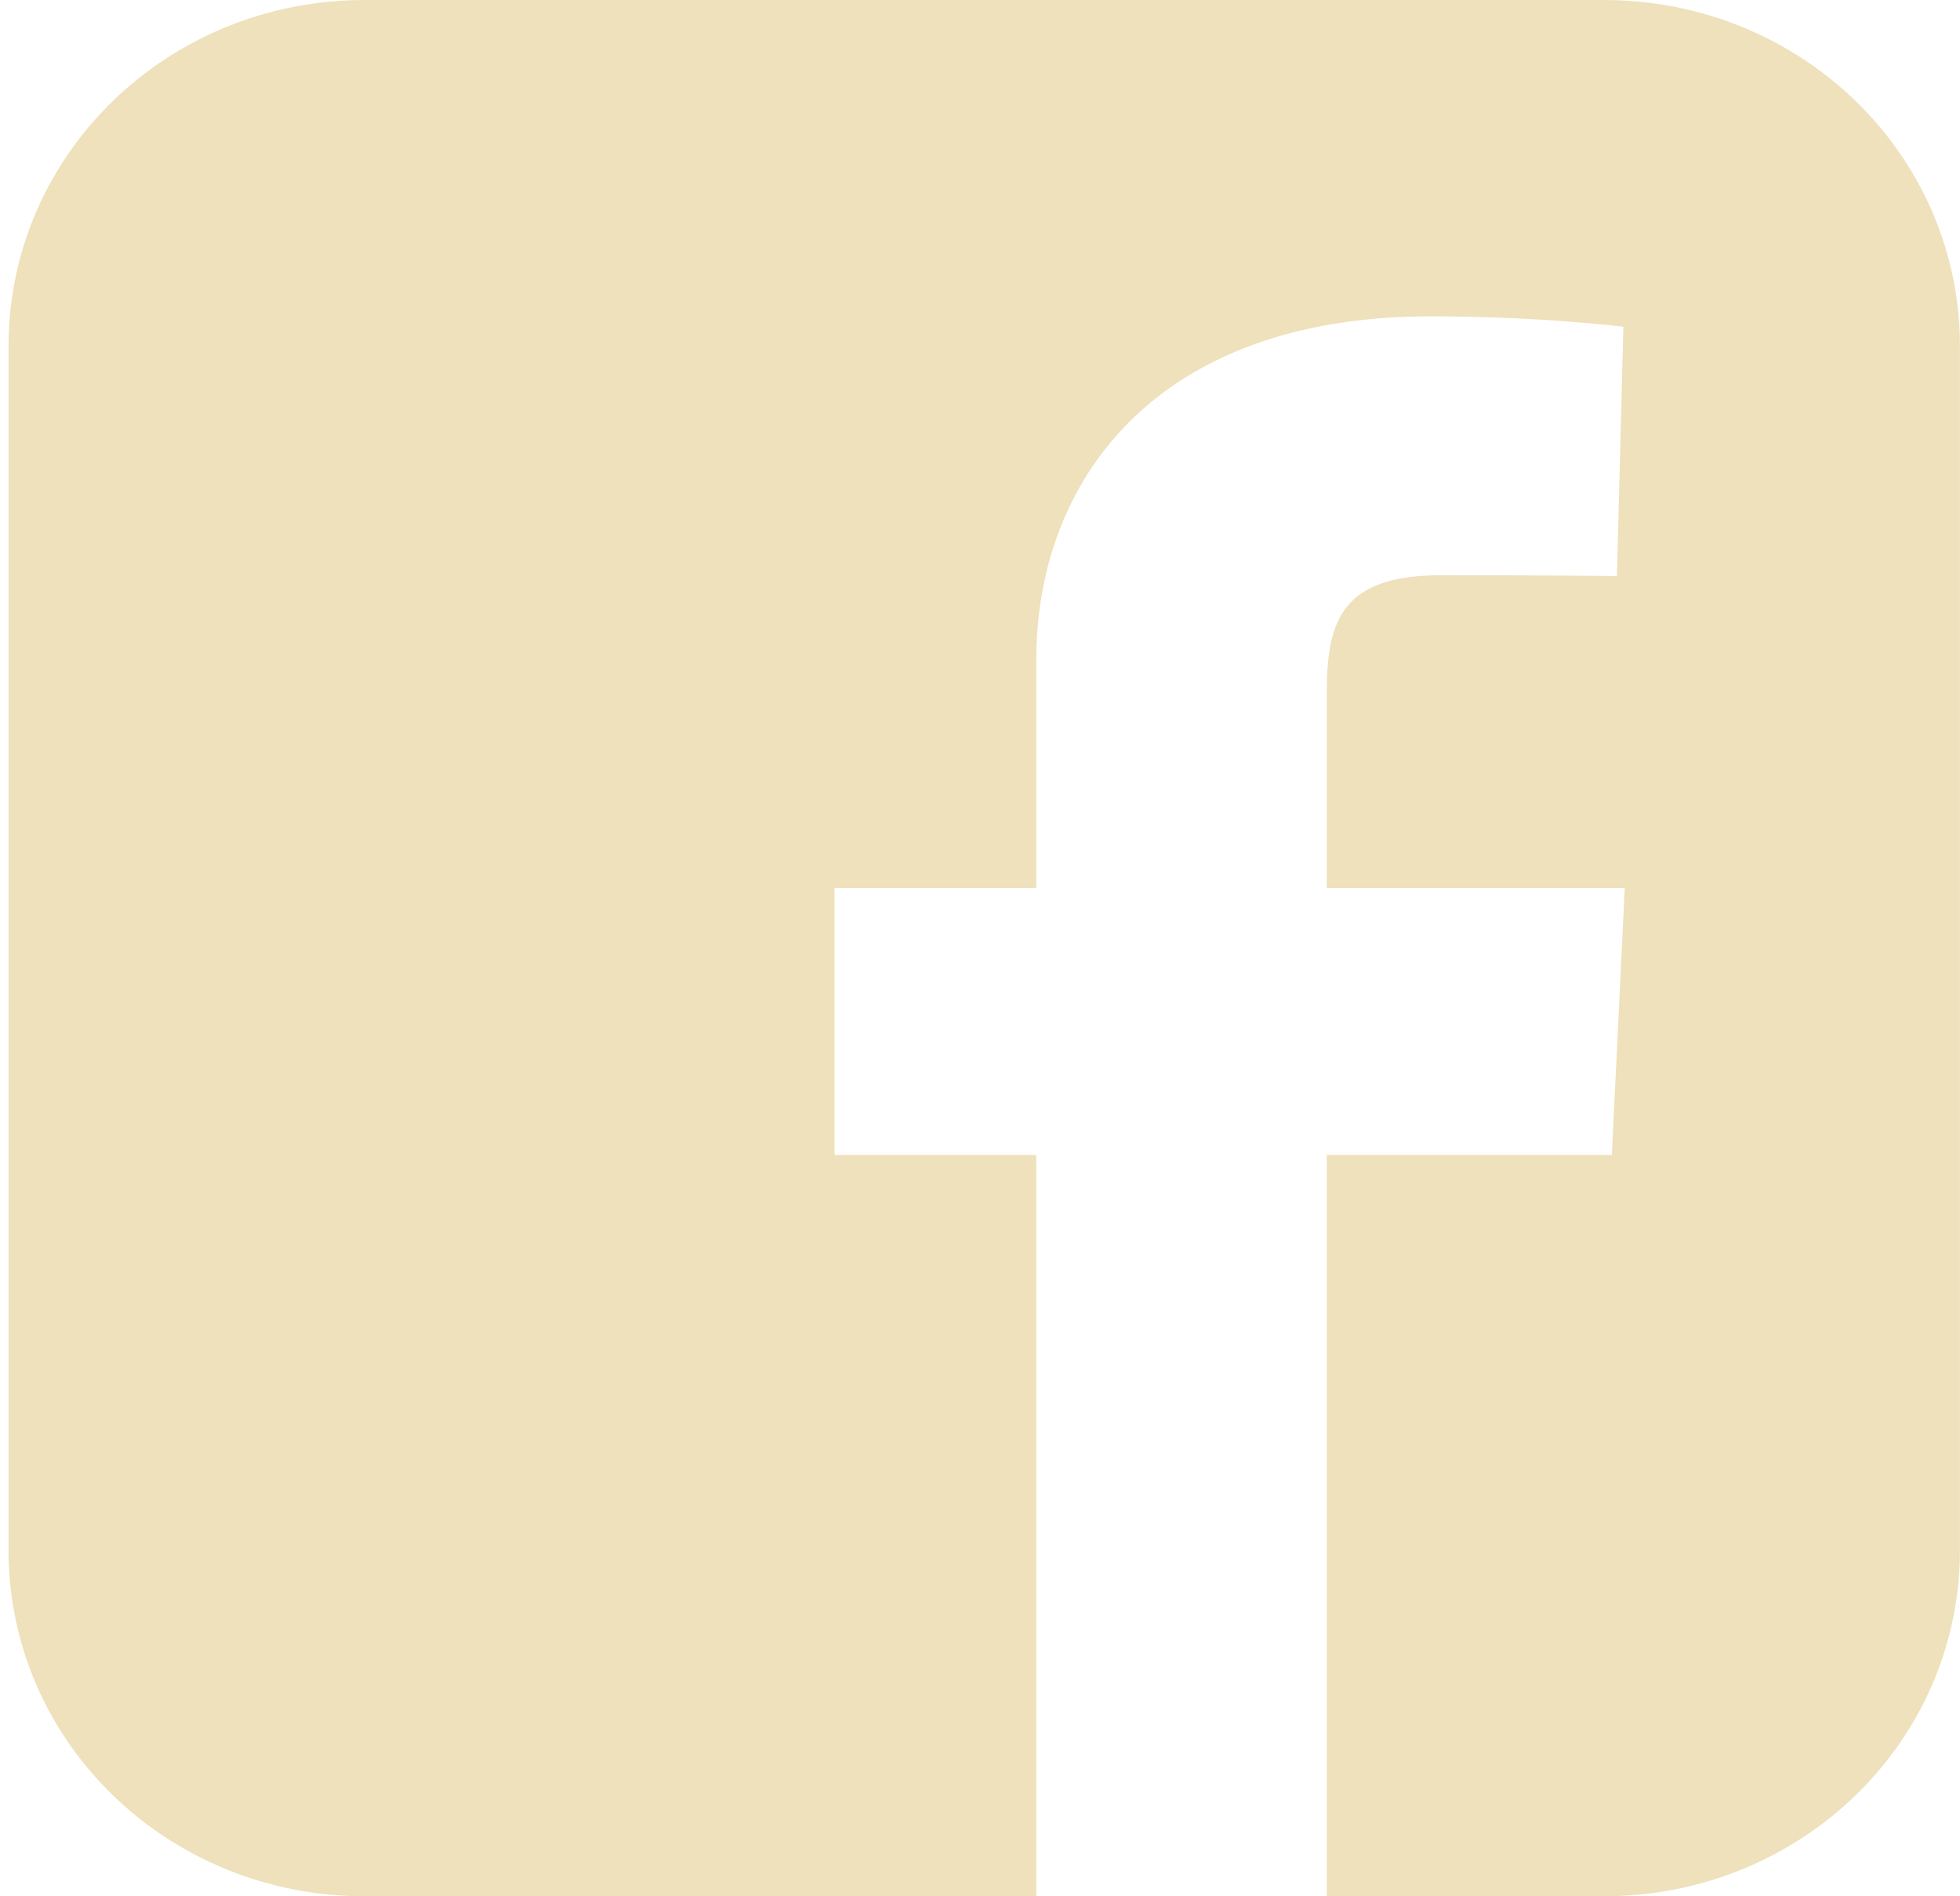 <svg width="31" height="30" viewBox="0 0 31 30" fill="none" xmlns="http://www.w3.org/2000/svg">
<path d="M5.77 0C2.649 0 0.135 2.443 0.135 5.478V24.522C0.135 27.557 2.649 30 5.77 30H16.39V18.272H13.199V14.049H16.39V10.442C16.39 7.608 18.275 5.005 22.618 5.005C24.376 5.005 25.676 5.169 25.676 5.169L25.574 9.113C25.574 9.113 24.248 9.1 22.801 9.1C21.235 9.1 20.984 9.802 20.984 10.966V14.049H25.698L25.493 18.272H20.984V30H25.364C28.485 30 30.999 27.557 30.999 24.522V5.478C30.999 2.443 28.485 2.99999e-05 25.364 2.99999e-05H5.77L5.77 0Z" fill="#EEE1BB"/>
</svg>
